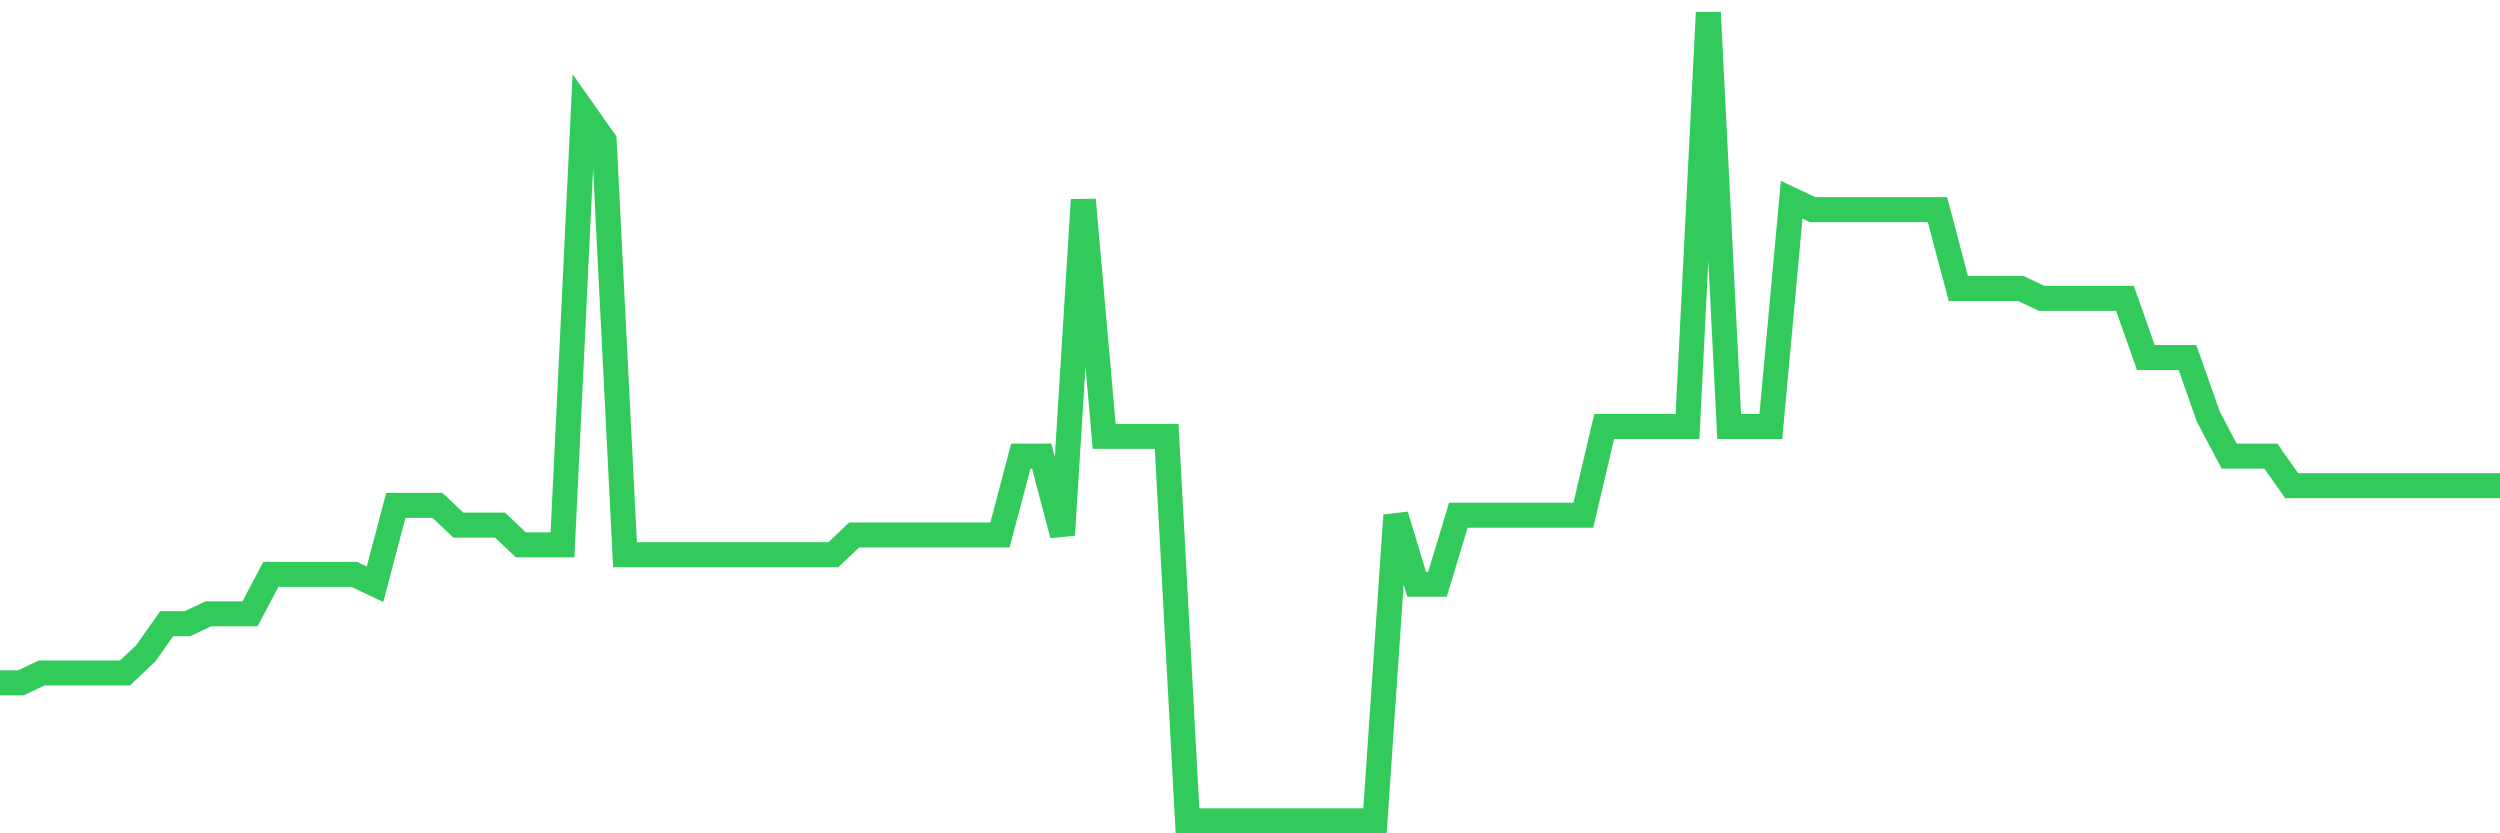 <svg
  xmlns="http://www.w3.org/2000/svg"
  xmlns:xlink="http://www.w3.org/1999/xlink"
  width="120"
  height="40"
  viewBox="0 0 120 40"
  preserveAspectRatio="none"
>
  <polyline
    points="0,32.776 1,32.776 2,32.302 3,32.302 4,32.302 5,32.302 6,32.302 7,31.356 8,29.937 9,29.937 10,29.463 11,29.463 12,29.463 13,27.571 14,27.571 15,27.571 16,27.571 17,27.571 18,28.044 19,24.259 20,24.259 21,24.259 22,25.205 23,25.205 24,25.205 25,26.151 26,26.151 27,26.151 28,5.332 29,6.751 30,26.624 31,26.624 32,26.624 33,26.624 34,26.624 35,26.624 36,26.624 37,26.624 38,26.624 39,26.624 40,26.624 41,25.678 42,25.678 43,25.678 44,25.678 45,25.678 46,25.678 47,25.678 48,25.678 49,21.893 50,21.893 51,25.678 52,9.59 53,20.946 54,20.946 55,20.946 56,20.946 57,39.4 58,39.4 59,39.4 60,39.4 61,39.4 62,39.4 63,39.4 64,39.4 65,39.4 66,39.4 67,24.732 68,28.044 69,28.044 70,24.732 71,24.732 72,24.732 73,24.732 74,24.732 75,24.732 76,24.732 77,20.473 78,20.473 79,20.473 80,20.473 81,20.473 82,0.6 83,20.473 84,20.473 85,20.473 86,9.59 87,10.063 88,10.063 89,10.063 90,10.063 91,10.063 92,10.063 93,10.063 94,13.849 95,13.849 96,13.849 97,13.849 98,14.322 99,14.322 100,14.322 101,14.322 102,14.322 103,17.161 104,17.161 105,17.161 106,20 107,21.893 108,21.893 109,21.893 110,23.312 111,23.312 112,23.312 113,23.312 114,23.312 115,23.312 116,23.312 117,23.312 118,23.312 119,23.312 120,23.312"
    fill="none"
    stroke="#32ca5b"
    stroke-width="1.2"
  >
  </polyline>
</svg>
